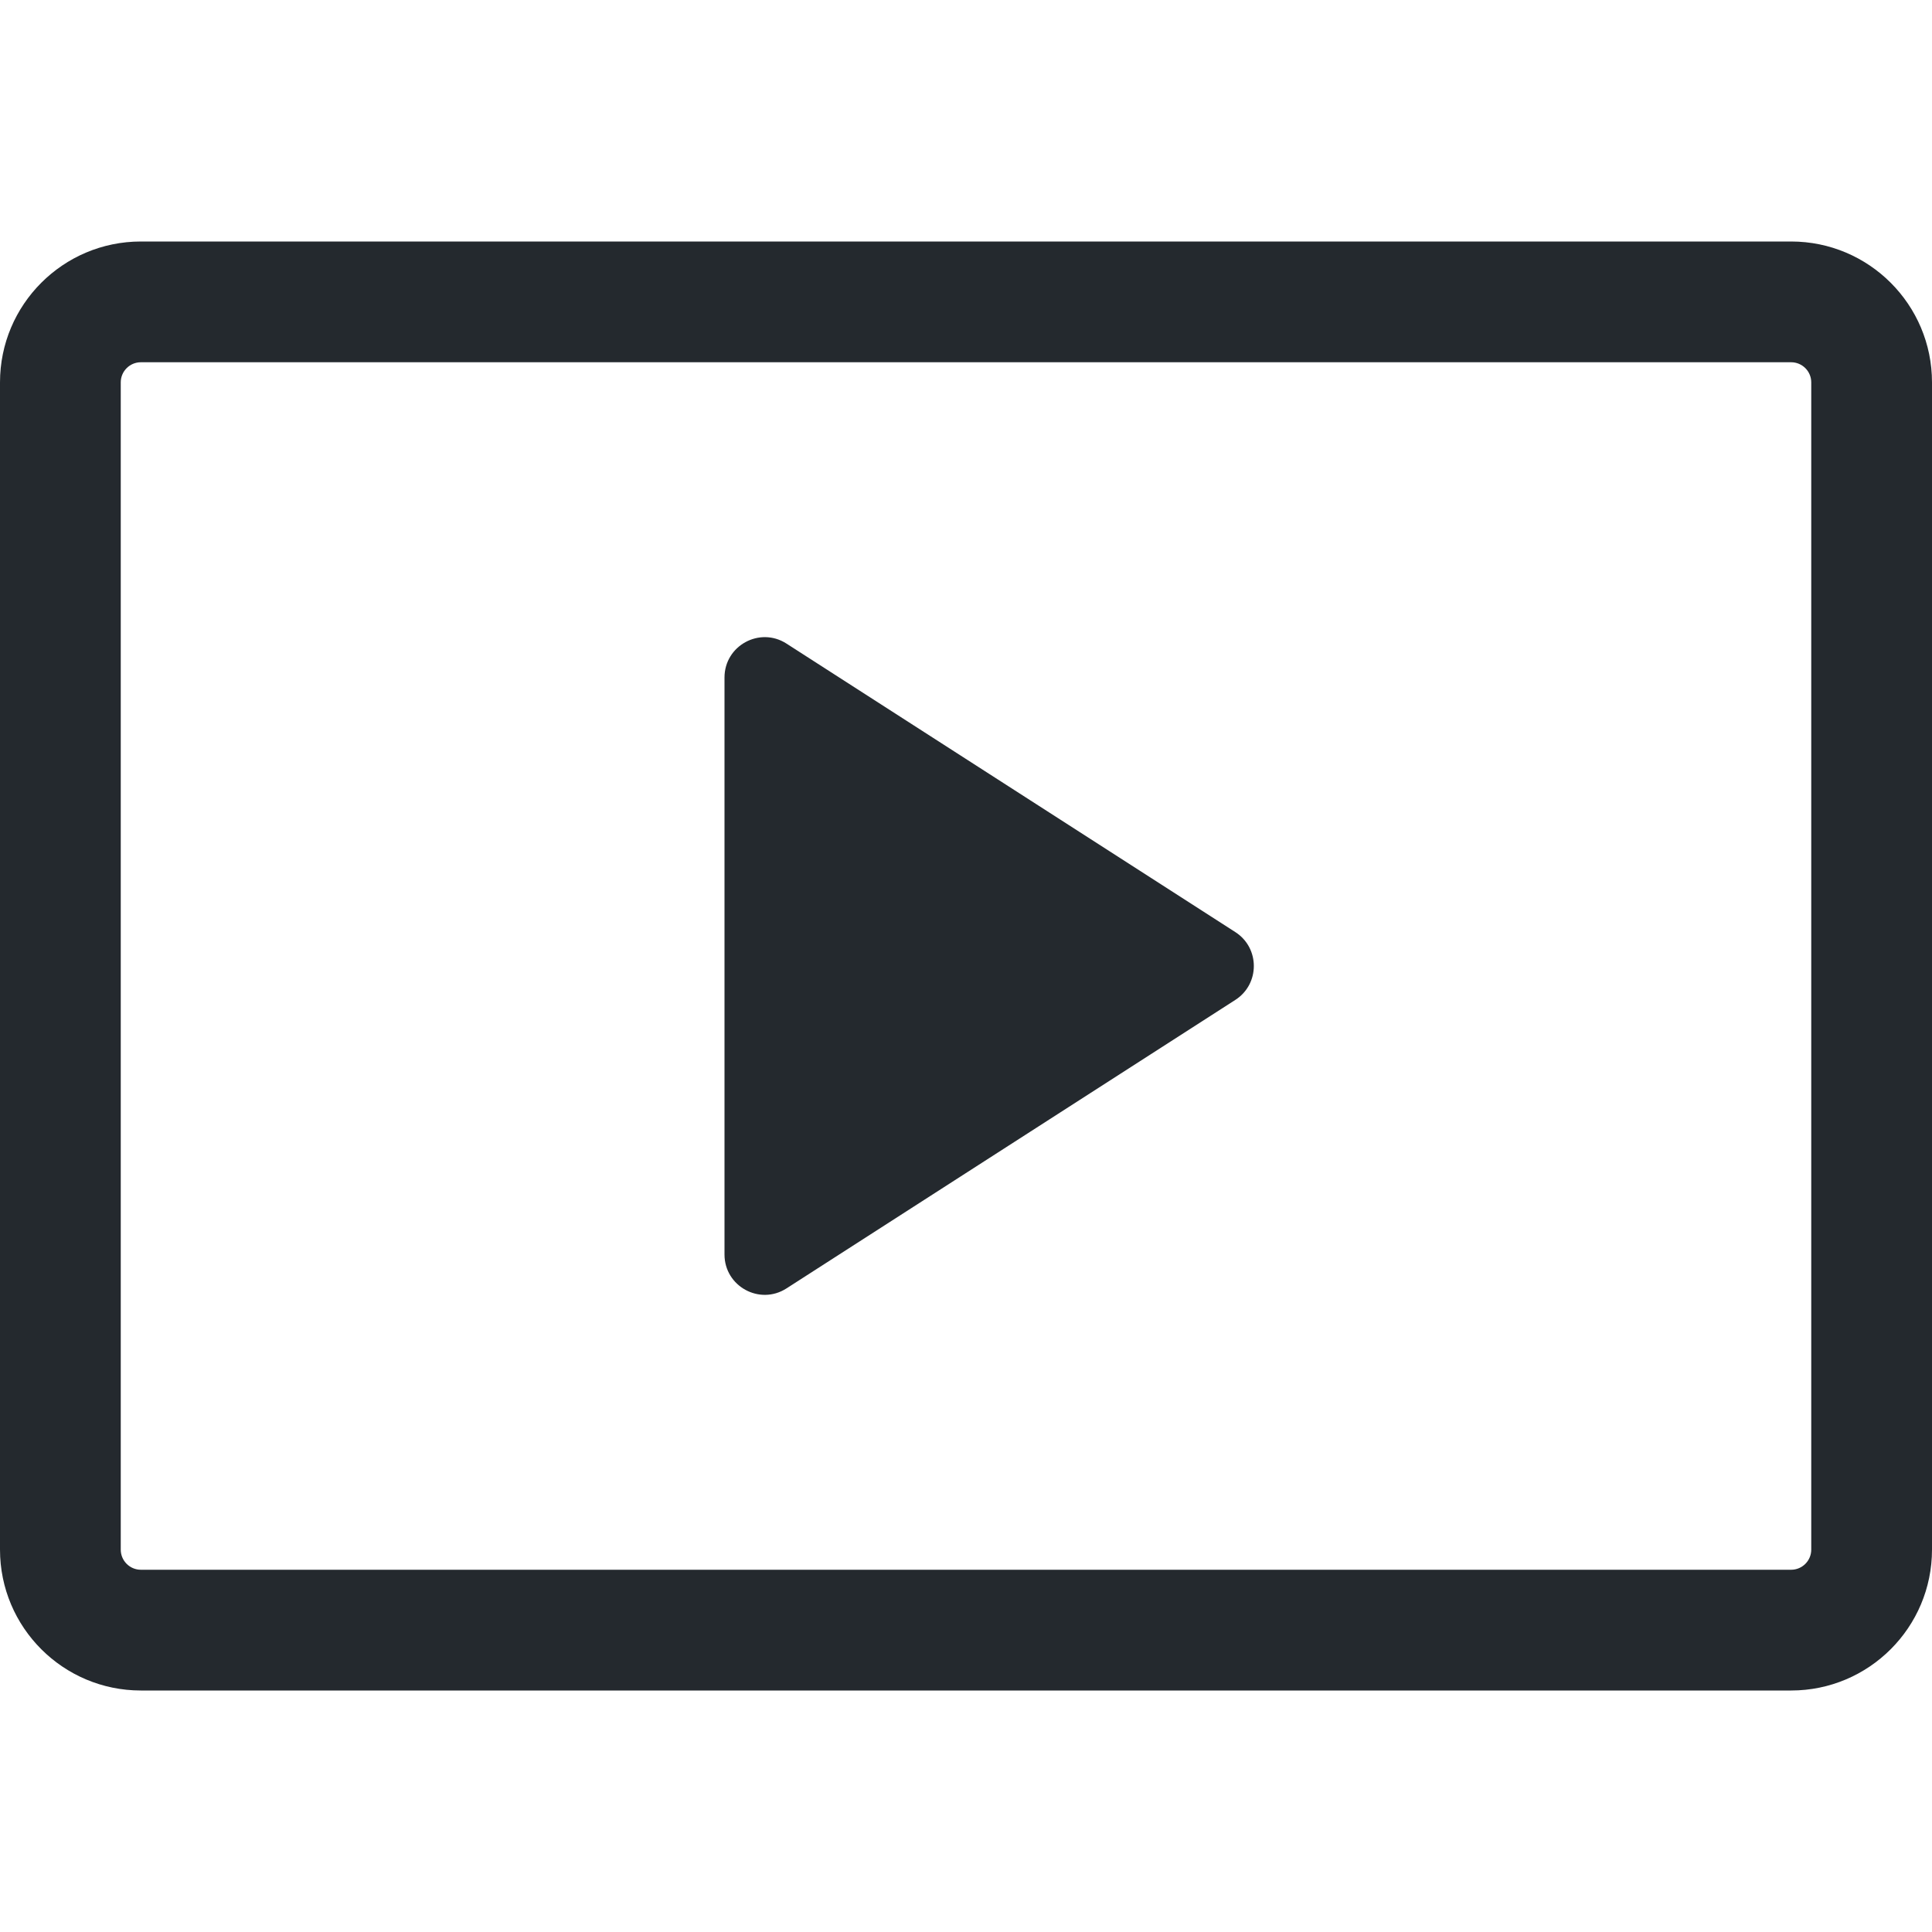 <?xml version="1.0" encoding="UTF-8"?> <svg xmlns="http://www.w3.org/2000/svg" width="24" height="24" viewBox="0 0 24 24" fill="none"> <path fill-rule="evenodd" clip-rule="evenodd" d="M1.75 4.5C1.612 4.5 1.5 4.612 1.5 4.75V19.25C1.5 19.388 1.612 19.5 1.75 19.5H22.25C22.388 19.5 22.5 19.388 22.5 19.25V4.75C22.5 4.612 22.388 4.5 22.25 4.5H1.75ZM0 4.75C0 3.784 0.784 3 1.75 3H22.25C23.216 3 24 3.784 24 4.75V19.25C24 20.216 23.216 21 22.25 21H1.75C0.784 21 0 20.216 0 19.25V4.75Z" fill="#24292E"></path> <path d="M9 15.584V8.416C9 8.02 9.438 7.781 9.77 7.995L15.346 11.579C15.652 11.776 15.652 12.224 15.346 12.421L9.77 16.005C9.438 16.219 9 15.98 9 15.584Z" fill="#24292E"></path> </svg> 
